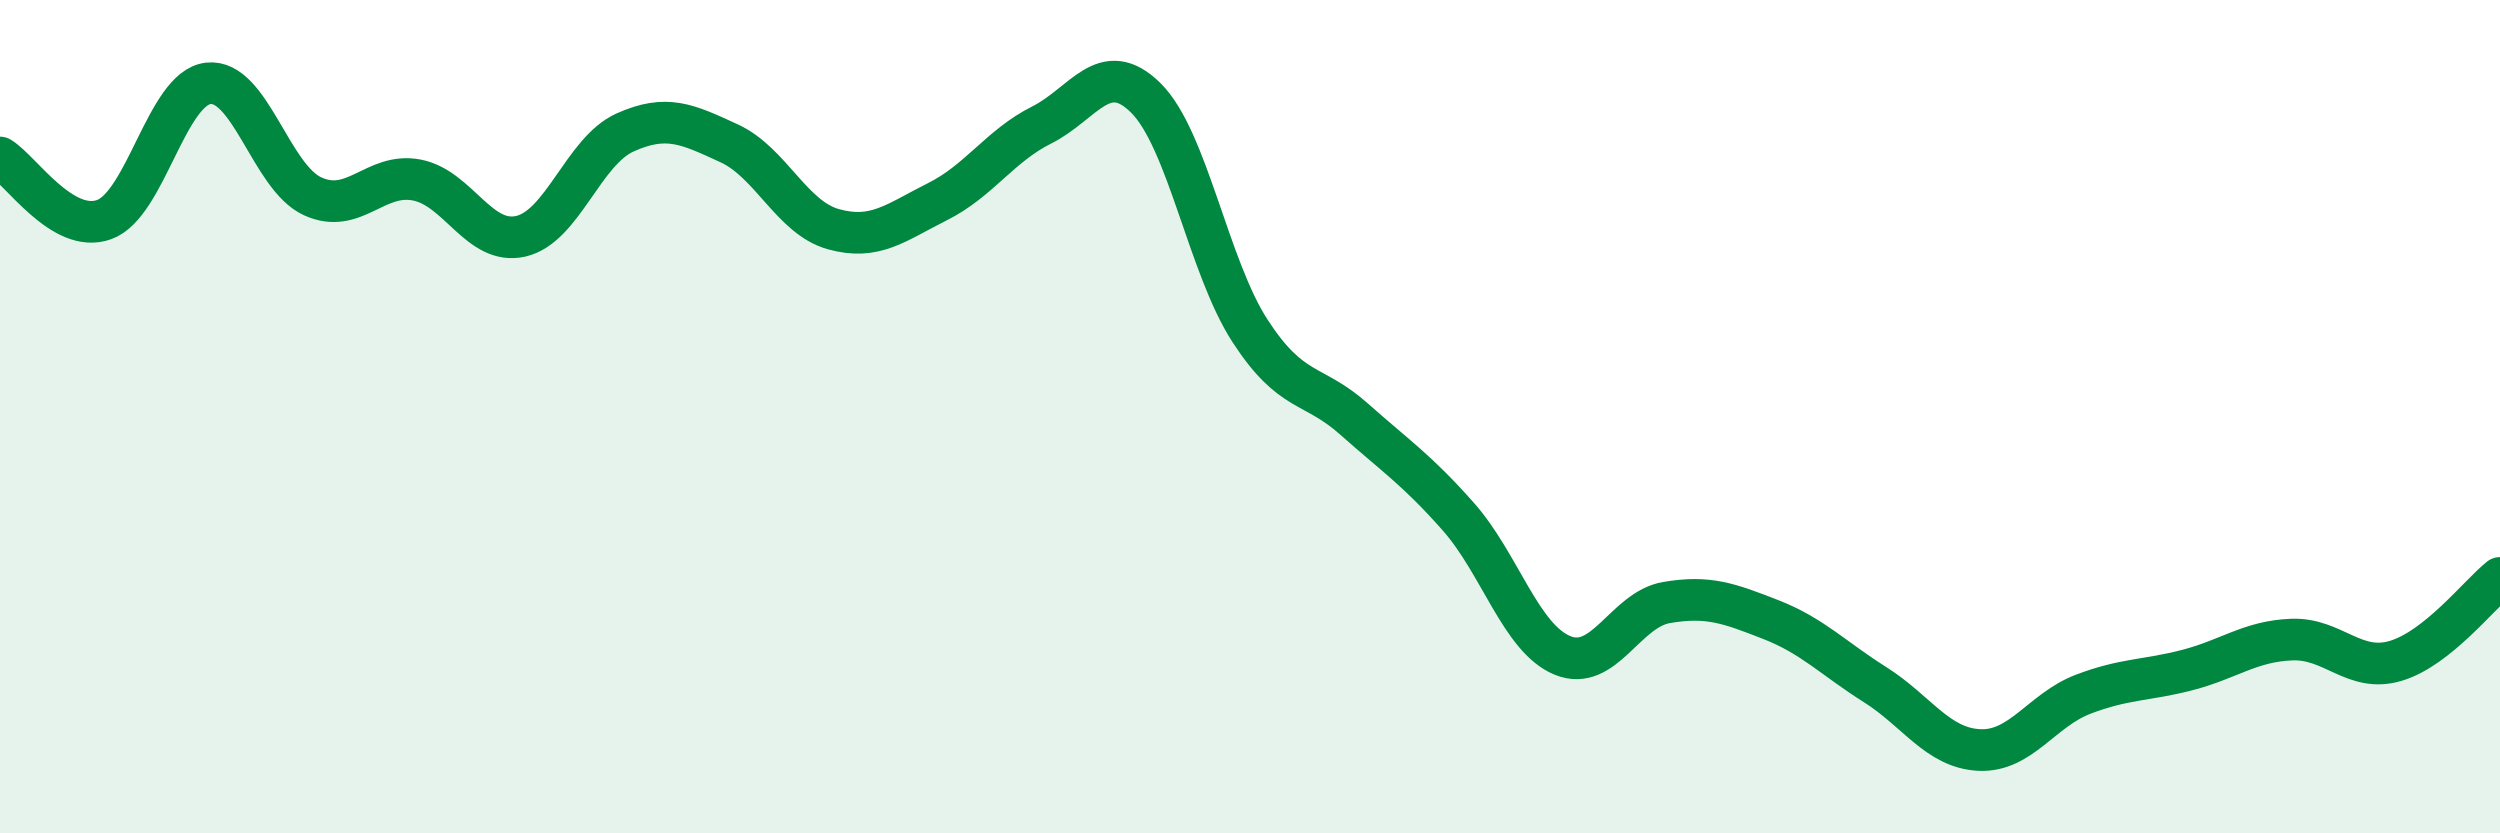 
    <svg width="60" height="20" viewBox="0 0 60 20" xmlns="http://www.w3.org/2000/svg">
      <path
        d="M 0,3.78 C 0.5,4.08 1.5,5.63 2.5,5.27 C 3.5,4.91 4,2.11 5,2 C 6,1.89 6.5,4.25 7.5,4.71 C 8.5,5.17 9,4.13 10,4.32 C 11,4.51 11.5,5.9 12.5,5.67 C 13.5,5.44 14,3.63 15,3.18 C 16,2.73 16.5,2.98 17.5,3.44 C 18.5,3.9 19,5.22 20,5.5 C 21,5.78 21.5,5.34 22.5,4.84 C 23.5,4.34 24,3.5 25,3 C 26,2.5 26.5,1.36 27.5,2.35 C 28.5,3.34 29,6.4 30,7.94 C 31,9.48 31.5,9.17 32.5,10.06 C 33.5,10.95 34,11.27 35,12.4 C 36,13.53 36.5,15.32 37.5,15.73 C 38.5,16.14 39,14.63 40,14.46 C 41,14.29 41.5,14.48 42.5,14.87 C 43.5,15.26 44,15.8 45,16.43 C 46,17.06 46.5,17.95 47.5,18 C 48.5,18.05 49,17.04 50,16.66 C 51,16.28 51.5,16.34 52.5,16.08 C 53.5,15.82 54,15.39 55,15.35 C 56,15.31 56.5,16.16 57.5,15.86 C 58.5,15.56 59.5,14.27 60,13.87L60 20L0 20Z"
        fill="#008740"
        opacity="0.1"
        stroke-linecap="round"
        stroke-linejoin="round"
      />
      <path
        d="M 0,3.78 C 0.5,4.08 1.5,5.63 2.5,5.27 C 3.5,4.91 4,2.11 5,2 C 6,1.89 6.5,4.25 7.5,4.71 C 8.5,5.17 9,4.13 10,4.32 C 11,4.51 11.5,5.9 12.5,5.67 C 13.5,5.44 14,3.63 15,3.18 C 16,2.73 16.5,2.98 17.5,3.44 C 18.5,3.9 19,5.22 20,5.5 C 21,5.78 21.5,5.34 22.5,4.84 C 23.5,4.34 24,3.5 25,3 C 26,2.5 26.5,1.36 27.5,2.35 C 28.5,3.34 29,6.4 30,7.94 C 31,9.48 31.5,9.17 32.5,10.06 C 33.5,10.95 34,11.27 35,12.4 C 36,13.53 36.5,15.32 37.5,15.73 C 38.5,16.14 39,14.63 40,14.46 C 41,14.29 41.5,14.48 42.5,14.87 C 43.5,15.26 44,15.8 45,16.43 C 46,17.06 46.5,17.95 47.5,18 C 48.5,18.05 49,17.04 50,16.66 C 51,16.28 51.5,16.34 52.5,16.08 C 53.5,15.82 54,15.39 55,15.35 C 56,15.31 56.5,16.16 57.5,15.86 C 58.5,15.56 59.5,14.27 60,13.87"
        stroke="#008740"
        stroke-width="1"
        fill="none"
        stroke-linecap="round"
        stroke-linejoin="round"
      />
    </svg>
  